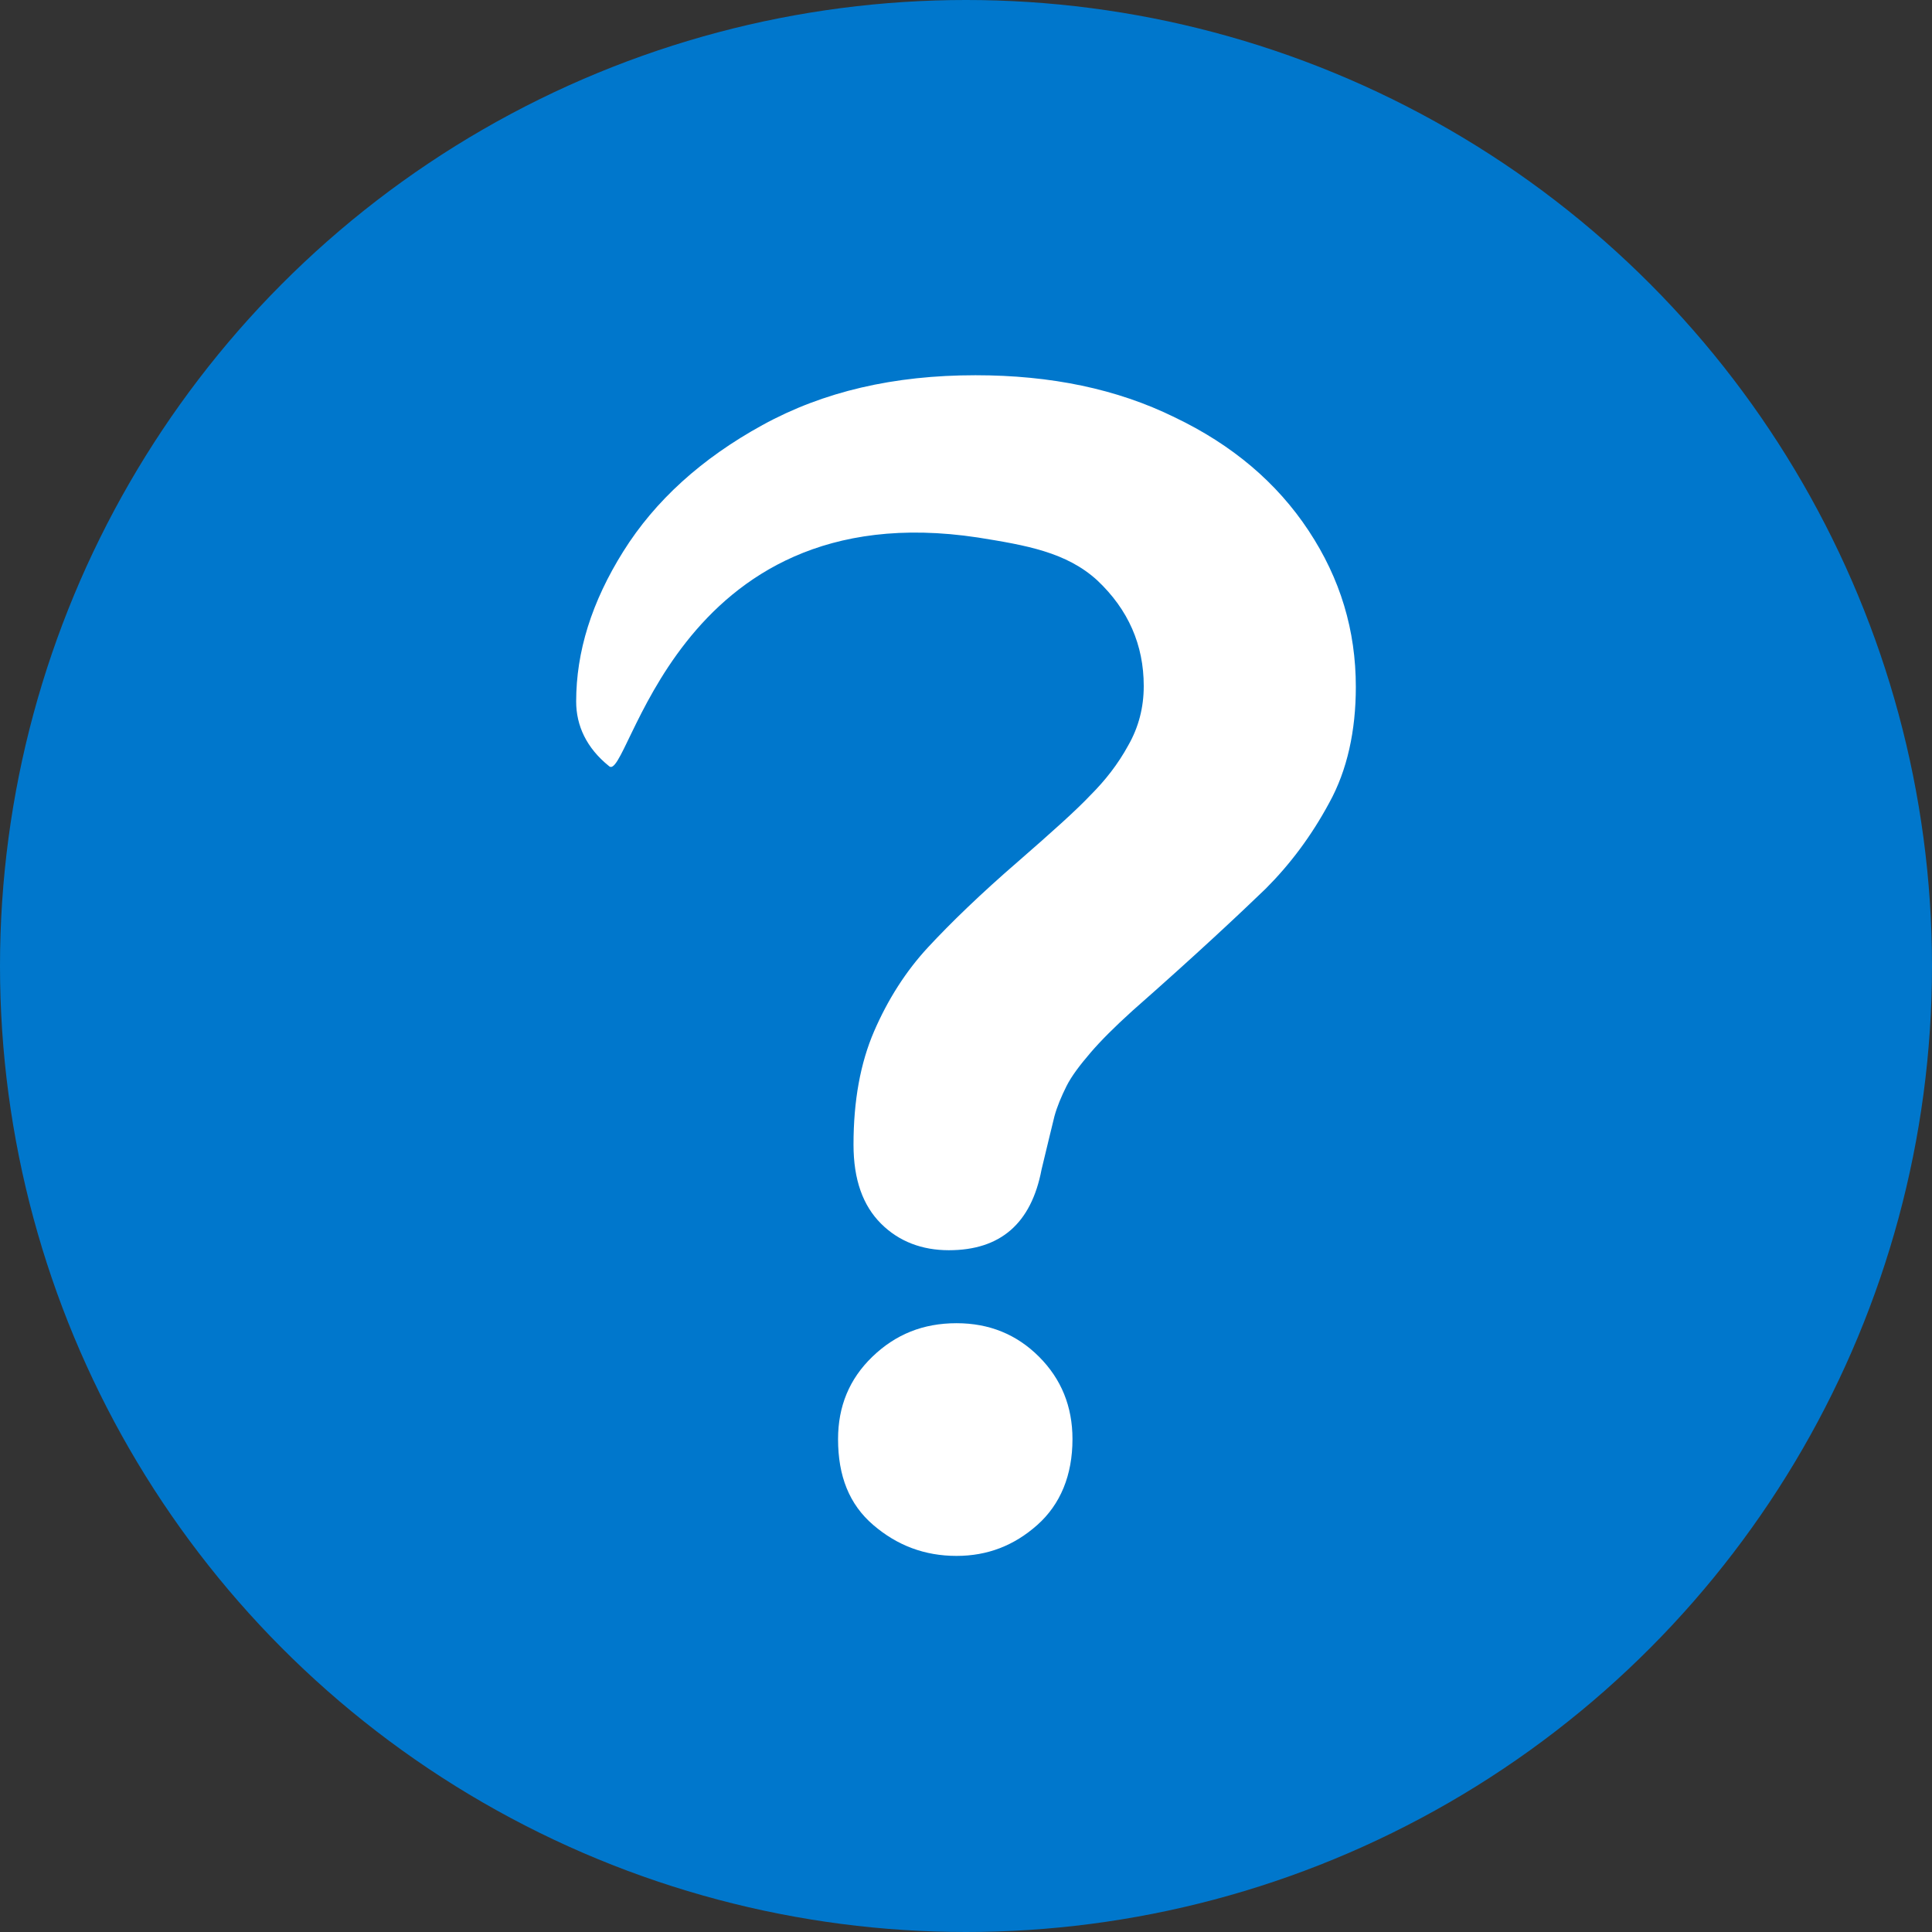 <?xml version="1.0" encoding="utf-8"?>
<!-- Generator: Adobe Illustrator 23.0.4, SVG Export Plug-In . SVG Version: 6.00 Build 0)  -->
<svg version="1.1" id="Layer_1" xmlns="http://www.w3.org/2000/svg" xmlns:xlink="http://www.w3.org/1999/xlink" x="0px" y="0px"
	 width="225px" height="225px" viewBox="0 0 225 225" style="enable-background:new 0 0 225 225;" xml:space="preserve">
<rect x="0" y="0" width="225" height="225" fill="#333333" stroke="none"/>
<style type="text/css">
	.st0{fill:#0077CC;}
	.st1{fill:#FFFFFF;}
</style>
<circle class="st0" cx="112.5" cy="112.5" r="112.5"/>
<g>
	<path class="st1" d="M67.1,81.7c0-5.8,1.8-11.6,5.5-17.5c3.7-5.9,9.1-10.8,16.2-14.7c7.1-3.9,15.3-5.8,24.8-5.8
		c8.8,0,16.5,1.6,23.2,4.9c6.7,3.2,11.9,7.6,15.6,13.2c3.7,5.6,5.5,11.6,5.5,18.2c0,5.1-1,9.7-3.1,13.5c-2.1,3.9-4.6,7.2-7.4,10
		c-2.9,2.8-8,7.6-15.5,14.2c-2.1,1.9-3.7,3.5-4.9,4.9c-1.2,1.4-2.2,2.7-2.8,3.9c-0.6,1.2-1.1,2.4-1.4,3.5c-0.3,1.2-0.8,3.3-1.5,6.2
		c-1.2,6.3-4.8,9.4-10.8,9.4c-3.1,0-5.8-1-7.9-3.1c-2.1-2.1-3.2-5.1-3.2-9.2c0-5.1,0.8-9.5,2.4-13.2s3.7-7,6.3-9.8
		c2.6-2.8,6.1-6.2,10.5-10c3.9-3.4,6.7-5.9,8.4-7.7c1.7-1.7,3.2-3.6,4.4-5.8c1.2-2.1,1.8-4.4,1.8-6.9c0-4.8-1.8-8.9-5.4-12.3
		c-3.6-3.3-8.3-4.1-13.9-5c-35.6-5.4-40.7,29-43,26.6C68.3,87.1,67.1,84.5,67.1,81.7z M111.4,181.2c-3.7,0-6.9-1.2-9.7-3.6
		s-4.1-5.7-4.1-10c0-3.8,1.3-7,4-9.6c2.7-2.6,5.9-3.9,9.8-3.9c3.8,0,7,1.3,9.6,3.9s3.9,5.8,3.9,9.6c0,4.2-1.4,7.6-4.1,10
		C118.1,180,115,181.2,111.4,181.2z"/>
</g>
</svg>
